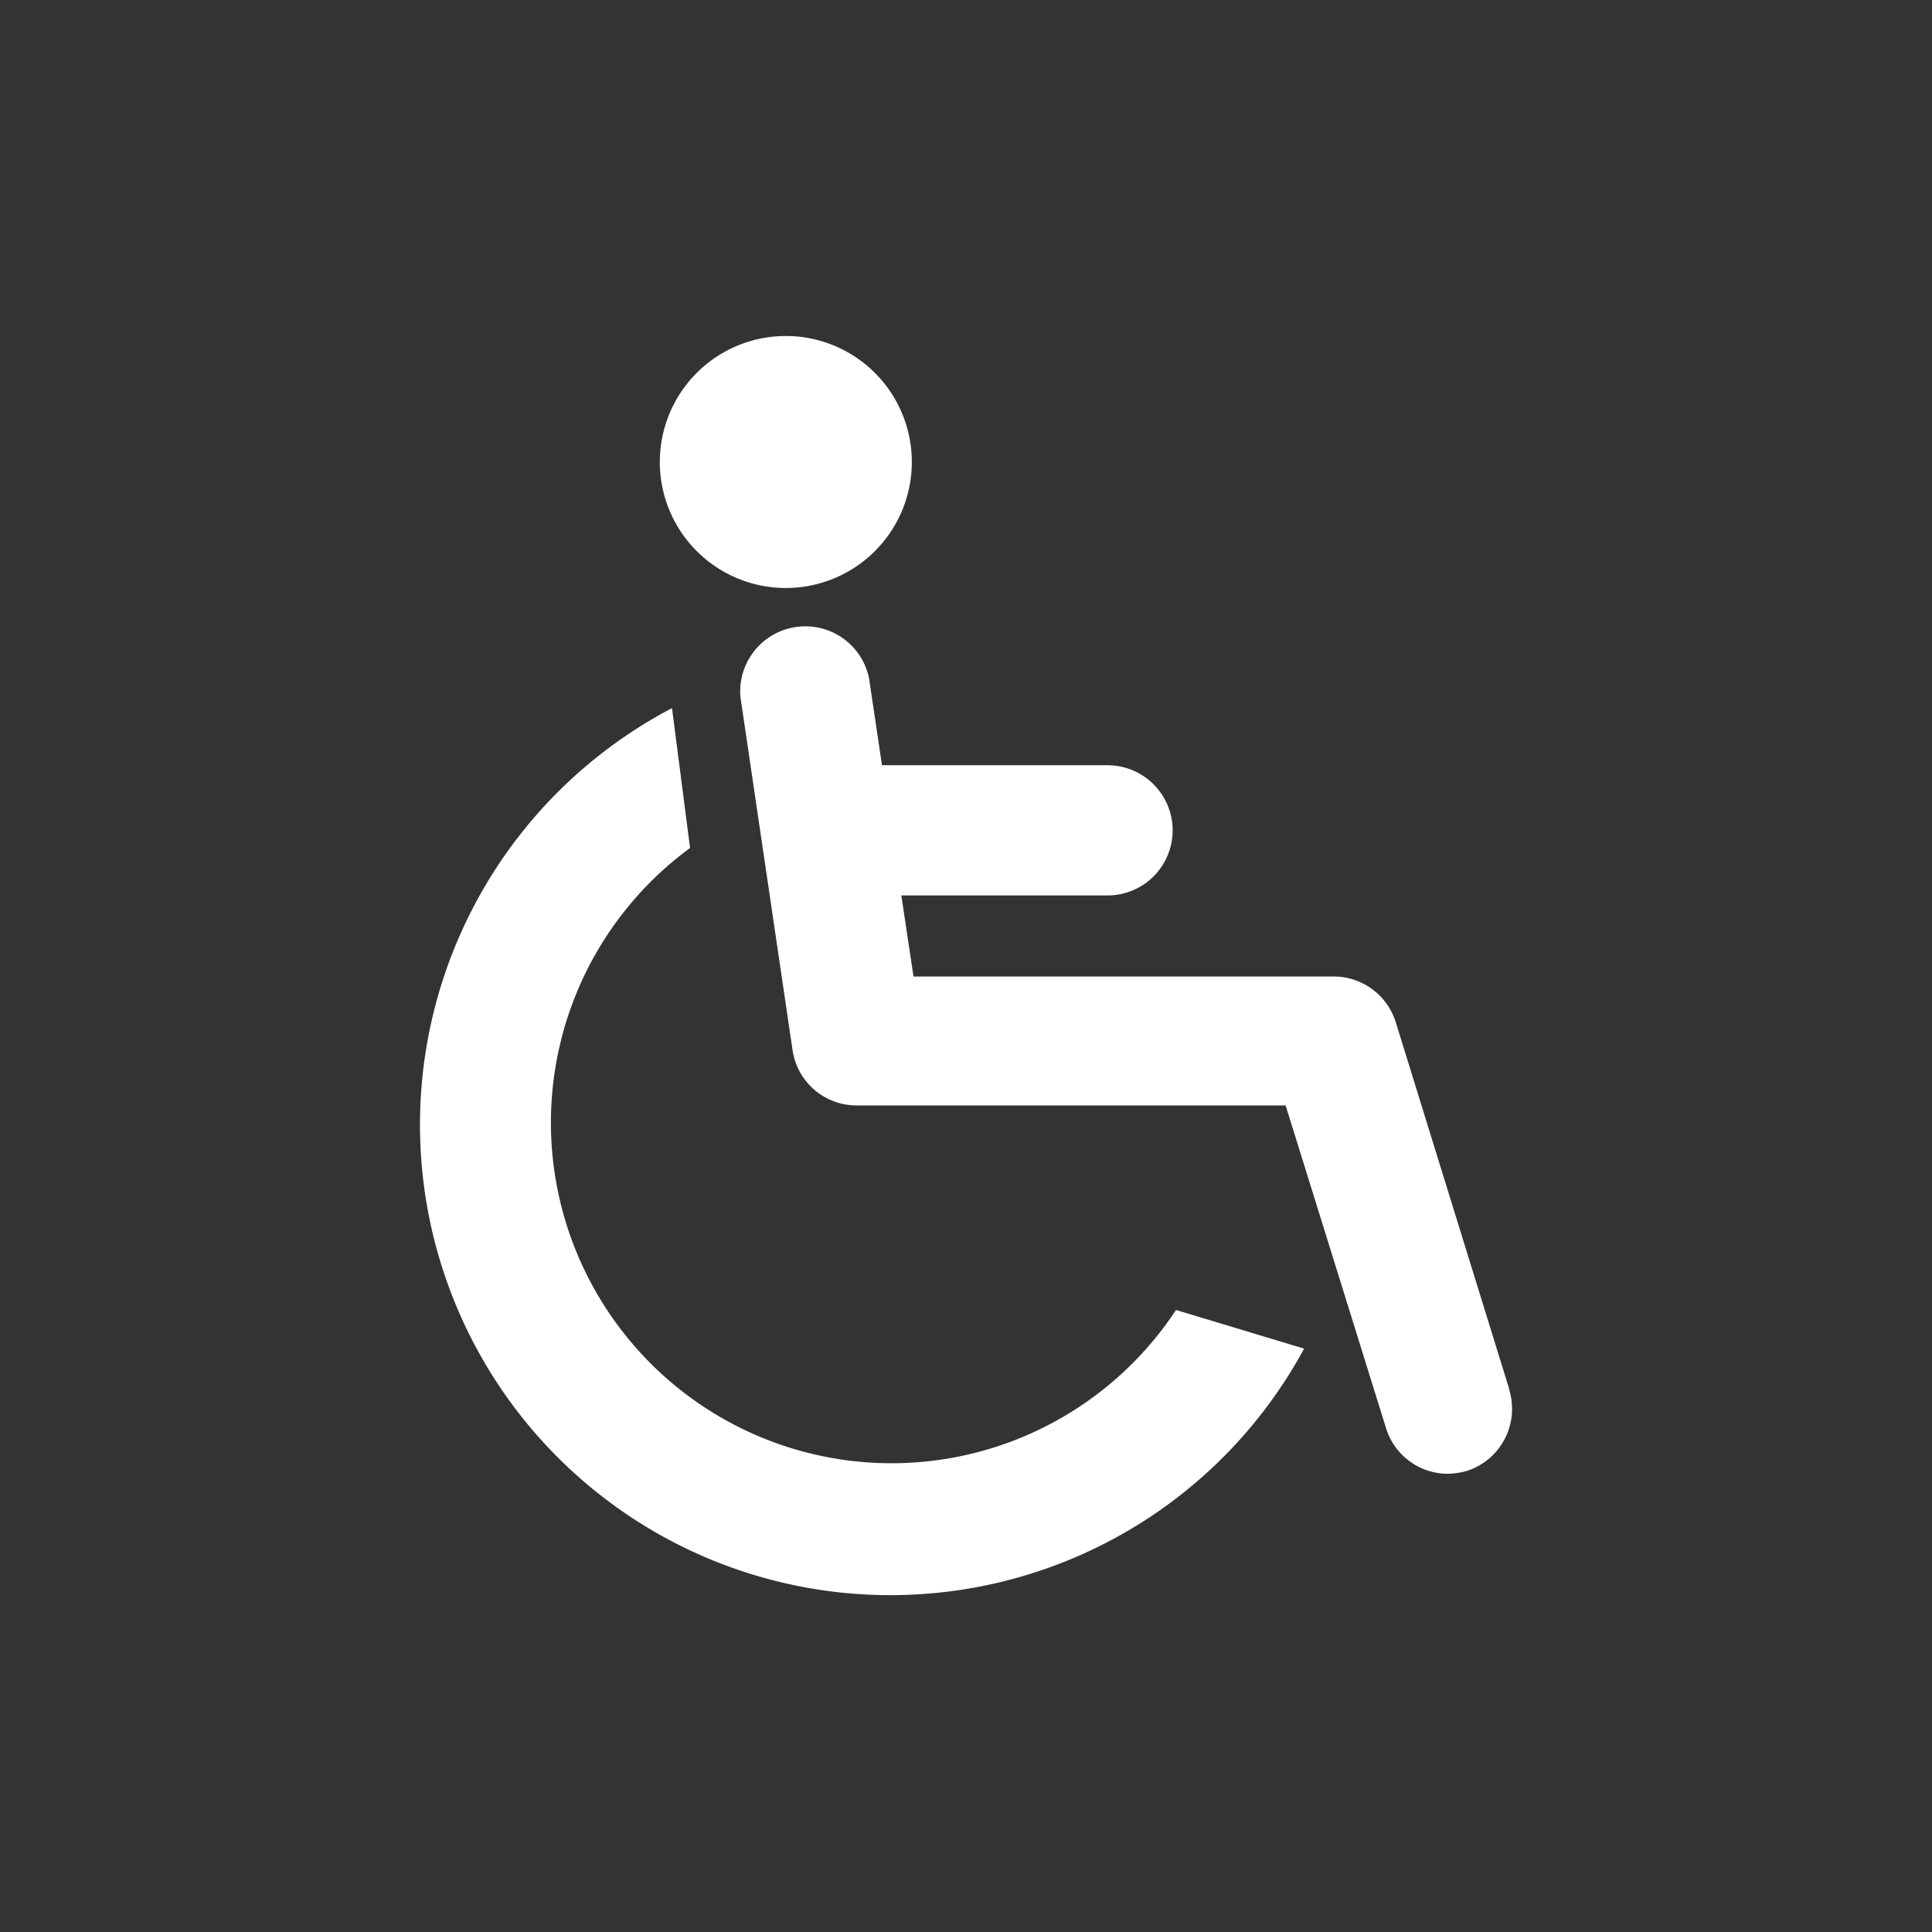 <svg xmlns="http://www.w3.org/2000/svg" viewBox="0 0 46 46"><rect x="0" y="0" width="46" height="46" fill="#333333" stroke="none"/><defs><style>.cls-1{fill:none;}.cls-2{fill:#fff;}</style></defs><g id="レイヤー_2" data-name="レイヤー 2"><g id="レイヤー_1-2" data-name="レイヤー 1"><rect class="cls-1" width="46" height="46"/><path class="cls-2" d="M28,31.19a8.11,8.11,0,1,1-11.57-11L16,16.86A11.2,11.2,0,1,0,31.05,32.11Z"/><path class="cls-2" d="M21.71,11a3,3,0,1,1-3-3,3,3,0,0,1,3,3"/><path class="cls-2" d="M35.93,33.06l-2.7-8.73a1.55,1.55,0,0,0-1.48-1.08h-10l-.29-1.93h4.91a1.55,1.55,0,0,0,0-3.1H21l-.31-2.08a1.55,1.55,0,0,0-3.06.46L18.87,25a1.54,1.54,0,0,0,1.52,1.32H30.61L33,34a1.54,1.54,0,0,0,1.47,1.09,1.77,1.77,0,0,0,.46-.07,1.55,1.55,0,0,0,1-1.94"/></g></g></svg>